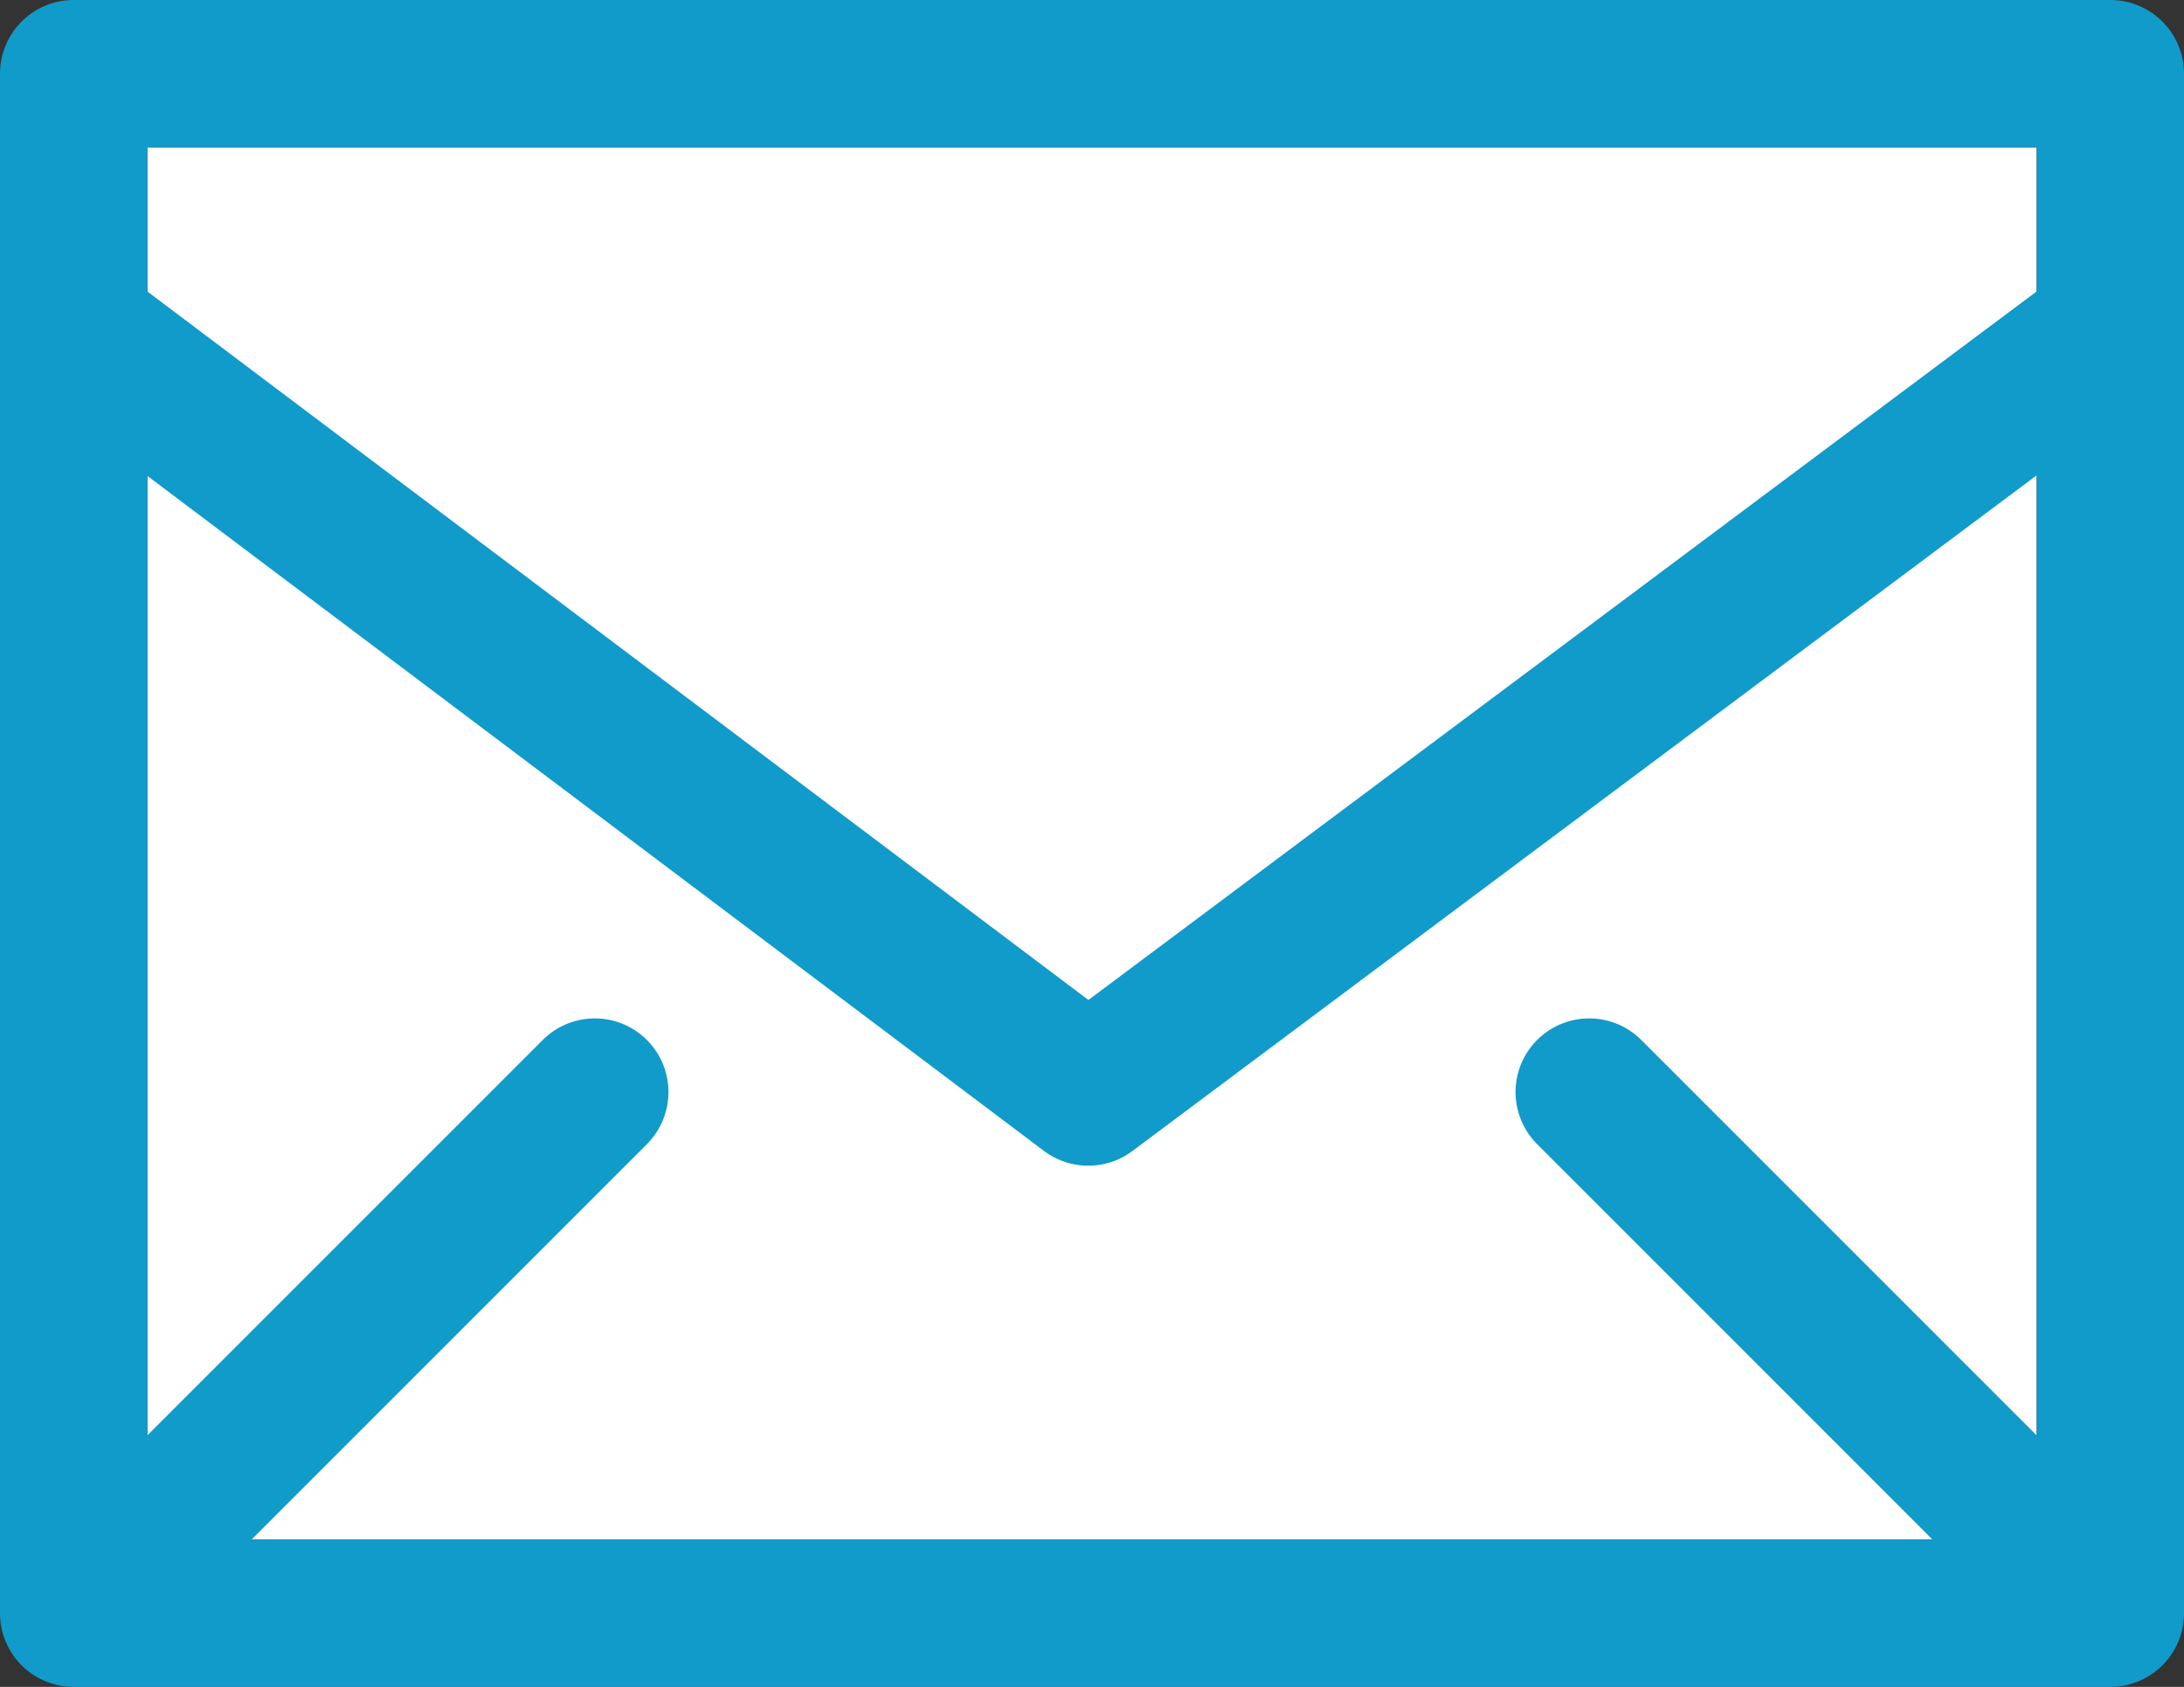 <svg xmlns="http://www.w3.org/2000/svg" width="29.65" height="22.9" viewBox="0 0 29.65 22.9">
  <rect x="0" y="0" width="29.65" height="22.9" fill="#333333" stroke="none"/>
  <g id="email" transform="translate(-522.675 -1261)">
    <g id="Rectangle_813" data-name="Rectangle 813" transform="translate(524.675 1263)" fill="#fff" stroke="#109bca" stroke-linecap="round" stroke-linejoin="round" stroke-width="2">
      <rect width="25.65" height="18.9" stroke="none"/>
      <rect x="-1" y="-1" width="27.65" height="20.9" fill="none"/>
    </g>
    <path id="Path_9575" data-name="Path 9575" d="M551,1267l-13.551,10.125L524,1267" transform="translate(0 -1.3)" fill="none" stroke="#109bca" stroke-linecap="round" stroke-linejoin="round" stroke-width="2"/>
    <line id="Line_193" data-name="Line 193" x2="6.075" y2="6.075" transform="translate(544.25 1275.825)" fill="none" stroke="#109bca" stroke-linecap="round" stroke-linejoin="round" stroke-width="2"/>
    <line id="Line_194" data-name="Line 194" x1="6.075" y2="6.075" transform="translate(524.675 1275.825)" fill="none" stroke="#109bca" stroke-linecap="round" stroke-linejoin="round" stroke-width="2"/>
  </g>
</svg>
